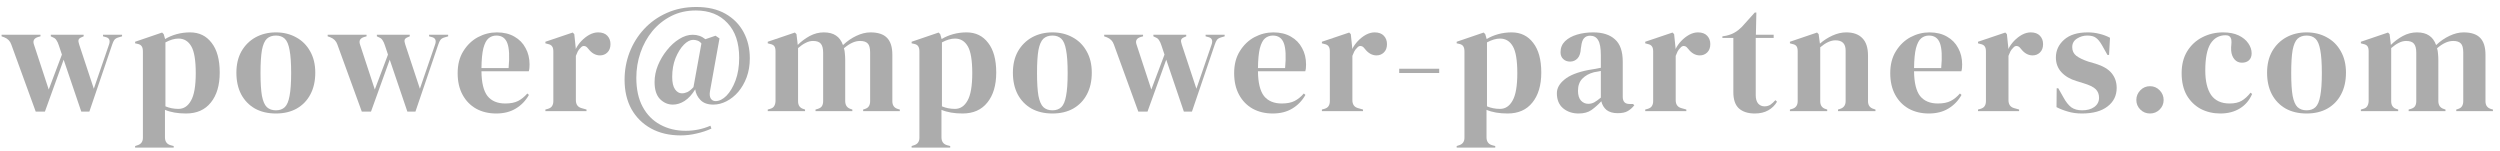 <svg width="315" height="19" viewBox="0 0 315 19" fill="none" xmlns="http://www.w3.org/2000/svg">
<path d="M297.47 14V13.8L297.75 13.72C298.004 13.653 298.177 13.54 298.27 13.38C298.377 13.22 298.437 13.007 298.45 12.74V6.48C298.45 6.187 298.404 5.973 298.31 5.84C298.217 5.693 298.037 5.593 297.77 5.54L297.47 5.46V5.26L300.89 4.1L301.09 4.3L301.25 5.66C301.69 5.22 302.19 4.847 302.75 4.54C303.324 4.233 303.917 4.08 304.53 4.08C305.17 4.08 305.684 4.213 306.07 4.48C306.457 4.733 306.75 5.133 306.95 5.68C307.47 5.187 308.03 4.8 308.63 4.52C309.244 4.227 309.837 4.08 310.41 4.08C311.357 4.08 312.05 4.307 312.49 4.76C312.944 5.213 313.17 5.927 313.17 6.9V12.76C313.17 13.28 313.41 13.607 313.89 13.74L314.11 13.8V14H309.49V13.8L309.69 13.74C309.944 13.66 310.117 13.54 310.21 13.38C310.317 13.22 310.37 13.007 310.37 12.74V6.62C310.37 6.06 310.27 5.68 310.07 5.48C309.87 5.267 309.55 5.16 309.11 5.16C308.764 5.16 308.424 5.24 308.09 5.4C307.77 5.547 307.43 5.773 307.07 6.08C307.137 6.293 307.177 6.527 307.19 6.78C307.217 7.033 307.23 7.3 307.23 7.58V12.76C307.244 13.28 307.484 13.607 307.95 13.74L308.13 13.8V14H303.49V13.8L303.77 13.72C304.024 13.64 304.197 13.527 304.29 13.38C304.397 13.22 304.45 13.007 304.45 12.74V6.64C304.45 6.107 304.35 5.727 304.15 5.5C303.964 5.273 303.637 5.16 303.17 5.16C302.864 5.16 302.557 5.24 302.25 5.4C301.944 5.547 301.624 5.767 301.29 6.06V12.76C301.29 13.28 301.524 13.607 301.99 13.74L302.17 13.8V14H297.47Z" fill="#ACACAC"/>
<path d="M290.632 14.3C289.619 14.3 288.739 14.093 287.992 13.68C287.245 13.253 286.665 12.653 286.252 11.88C285.852 11.107 285.652 10.2 285.652 9.16C285.652 8.12 285.865 7.22 286.292 6.46C286.732 5.7 287.325 5.113 288.072 4.7C288.832 4.287 289.685 4.08 290.632 4.08C291.579 4.08 292.425 4.287 293.172 4.7C293.919 5.1 294.505 5.68 294.932 6.44C295.372 7.2 295.592 8.107 295.592 9.16C295.592 10.213 295.385 11.127 294.972 11.9C294.572 12.66 293.999 13.253 293.252 13.68C292.519 14.093 291.645 14.3 290.632 14.3ZM290.632 13.9C291.099 13.9 291.472 13.767 291.752 13.5C292.032 13.233 292.232 12.76 292.352 12.08C292.485 11.4 292.552 10.44 292.552 9.2C292.552 7.947 292.485 6.98 292.352 6.3C292.232 5.62 292.032 5.147 291.752 4.88C291.472 4.613 291.099 4.48 290.632 4.48C290.165 4.48 289.785 4.613 289.492 4.88C289.212 5.147 289.005 5.62 288.872 6.3C288.752 6.98 288.692 7.947 288.692 9.2C288.692 10.44 288.752 11.4 288.872 12.08C289.005 12.76 289.212 13.233 289.492 13.5C289.785 13.767 290.165 13.9 290.632 13.9Z" fill="#ACACAC"/>
<path d="M279.766 14.3C278.86 14.3 278.033 14.107 277.286 13.72C276.553 13.32 275.966 12.747 275.526 12C275.1 11.24 274.886 10.313 274.886 9.22C274.886 8.14 275.12 7.22 275.586 6.46C276.066 5.687 276.7 5.1 277.486 4.7C278.286 4.287 279.16 4.08 280.106 4.08C280.88 4.08 281.533 4.207 282.066 4.46C282.6 4.713 283.006 5.047 283.286 5.46C283.566 5.86 283.706 6.28 283.706 6.72C283.706 7.093 283.593 7.387 283.366 7.6C283.14 7.8 282.846 7.9 282.486 7.9C282.1 7.9 281.786 7.76 281.546 7.48C281.306 7.2 281.166 6.833 281.126 6.38C281.113 6.087 281.12 5.84 281.146 5.64C281.173 5.427 281.173 5.213 281.146 5C281.093 4.773 281.006 4.627 280.886 4.56C280.78 4.48 280.626 4.44 280.426 4.44C279.613 4.44 278.98 4.793 278.526 5.5C278.086 6.207 277.866 7.333 277.866 8.88C277.866 10.227 278.113 11.26 278.606 11.98C279.113 12.687 279.886 13.04 280.926 13.04C281.553 13.04 282.06 12.927 282.446 12.7C282.833 12.473 283.206 12.133 283.566 11.68L283.766 11.84C283.433 12.627 282.92 13.233 282.226 13.66C281.533 14.087 280.713 14.3 279.766 14.3Z" fill="#ACACAC"/>
<path d="M270.898 14.3C270.418 14.3 270.012 14.133 269.678 13.8C269.345 13.467 269.178 13.067 269.178 12.6C269.178 12.133 269.345 11.727 269.678 11.38C270.012 11.033 270.418 10.86 270.898 10.86C271.378 10.86 271.785 11.033 272.118 11.38C272.452 11.727 272.618 12.133 272.618 12.6C272.618 13.067 272.452 13.467 272.118 13.8C271.785 14.133 271.378 14.3 270.898 14.3Z" fill="#ACACAC"/>
<path d="M262.321 14.3C261.668 14.3 261.081 14.22 260.561 14.06C260.041 13.913 259.561 13.727 259.121 13.5L259.141 11.12H259.341L260.021 12.32C260.314 12.853 260.634 13.253 260.981 13.52C261.341 13.773 261.794 13.9 262.341 13.9C262.981 13.9 263.494 13.76 263.881 13.48C264.281 13.187 264.481 12.8 264.481 12.32C264.481 11.88 264.341 11.52 264.061 11.24C263.781 10.96 263.261 10.707 262.501 10.48L261.661 10.22C260.848 9.98 260.208 9.607 259.741 9.1C259.274 8.593 259.041 7.973 259.041 7.24C259.041 6.36 259.388 5.613 260.081 5C260.774 4.387 261.768 4.08 263.061 4.08C263.581 4.08 264.068 4.14 264.521 4.26C264.988 4.367 265.434 4.533 265.861 4.76L265.741 6.92H265.541L264.841 5.68C264.588 5.24 264.334 4.933 264.081 4.76C263.841 4.573 263.474 4.48 262.981 4.48C262.528 4.48 262.101 4.607 261.701 4.86C261.301 5.113 261.101 5.473 261.101 5.94C261.101 6.393 261.268 6.753 261.601 7.02C261.948 7.287 262.454 7.533 263.121 7.76L264.021 8.02C264.981 8.313 265.668 8.72 266.081 9.24C266.494 9.747 266.701 10.36 266.701 11.08C266.701 12.053 266.314 12.833 265.541 13.42C264.781 14.007 263.708 14.3 262.321 14.3Z" fill="#ACACAC"/>
<path d="M249.228 14V13.8L249.528 13.72C249.795 13.64 249.975 13.52 250.068 13.36C250.175 13.2 250.228 12.993 250.228 12.74V6.48C250.228 6.187 250.175 5.973 250.068 5.84C249.975 5.693 249.795 5.593 249.528 5.54L249.228 5.46V5.26L252.668 4.1L252.868 4.3L253.048 6.02V6.18C253.235 5.807 253.475 5.467 253.768 5.16C254.075 4.84 254.408 4.58 254.768 4.38C255.141 4.18 255.508 4.08 255.868 4.08C256.375 4.08 256.761 4.22 257.028 4.5C257.295 4.78 257.428 5.133 257.428 5.56C257.428 6.013 257.295 6.367 257.028 6.62C256.775 6.86 256.468 6.98 256.108 6.98C255.548 6.98 255.055 6.7 254.628 6.14L254.588 6.1C254.455 5.913 254.301 5.813 254.128 5.8C253.955 5.773 253.795 5.853 253.648 6.04C253.515 6.16 253.401 6.307 253.308 6.48C253.228 6.64 253.148 6.827 253.068 7.04V12.62C253.068 13.153 253.301 13.487 253.768 13.62L254.408 13.8V14H249.228Z" fill="#ACACAC"/>
<path d="M243.111 4.08C243.978 4.08 244.718 4.26 245.331 4.62C245.945 4.967 246.411 5.447 246.731 6.06C247.065 6.66 247.231 7.347 247.231 8.12C247.231 8.267 247.225 8.42 247.211 8.58C247.198 8.727 247.171 8.86 247.131 8.98H241.171C241.185 10.42 241.438 11.46 241.931 12.1C242.438 12.727 243.185 13.04 244.171 13.04C244.838 13.04 245.378 12.933 245.791 12.72C246.205 12.507 246.591 12.193 246.951 11.78L247.151 11.96C246.738 12.693 246.185 13.267 245.491 13.68C244.811 14.093 243.991 14.3 243.031 14.3C242.085 14.3 241.245 14.1 240.511 13.7C239.778 13.287 239.205 12.7 238.791 11.94C238.378 11.18 238.171 10.273 238.171 9.22C238.171 8.127 238.411 7.2 238.891 6.44C239.371 5.667 239.985 5.08 240.731 4.68C241.491 4.28 242.285 4.08 243.111 4.08ZM243.051 4.48C242.665 4.48 242.331 4.6 242.051 4.84C241.785 5.067 241.571 5.48 241.411 6.08C241.265 6.667 241.185 7.5 241.171 8.58H244.591C244.725 7.127 244.671 6.08 244.431 5.44C244.191 4.8 243.731 4.48 243.051 4.48Z" fill="#ACACAC"/>
<path d="M225.529 14V13.8L225.809 13.72C226.276 13.587 226.509 13.26 226.509 12.74V6.48C226.509 6.187 226.462 5.973 226.369 5.84C226.276 5.693 226.096 5.593 225.829 5.54L225.529 5.46V5.26L228.949 4.1L229.149 4.3L229.309 5.5C229.776 5.087 230.302 4.747 230.889 4.48C231.476 4.213 232.056 4.08 232.629 4.08C233.509 4.08 234.182 4.32 234.649 4.8C235.129 5.28 235.369 6.013 235.369 7V12.76C235.369 13.28 235.622 13.607 236.129 13.74L236.309 13.8V14H231.589V13.8L231.849 13.72C232.316 13.573 232.549 13.247 232.549 12.74V6.36C232.549 5.507 232.122 5.08 231.269 5.08C230.682 5.08 230.042 5.373 229.349 5.96V12.76C229.349 13.28 229.582 13.607 230.049 13.74L230.229 13.8V14H225.529Z" fill="#ACACAC"/>
<path d="M221.102 14.3C220.249 14.3 219.582 14.087 219.102 13.66C218.636 13.233 218.402 12.553 218.402 11.62V4.78H217.022V4.58L217.502 4.5C217.916 4.407 218.269 4.273 218.562 4.1C218.869 3.927 219.169 3.693 219.462 3.4L221.102 1.58H221.302L221.242 4.38H223.482V4.78H221.222V11.98C221.222 12.447 221.322 12.8 221.522 13.04C221.736 13.28 222.002 13.4 222.322 13.4C222.602 13.4 222.849 13.333 223.062 13.2C223.276 13.053 223.489 12.86 223.702 12.62L223.902 12.82C223.636 13.273 223.269 13.633 222.802 13.9C222.336 14.167 221.769 14.3 221.102 14.3Z" fill="#ACACAC"/>
<path d="M207.298 14V13.8L207.598 13.72C207.865 13.64 208.045 13.52 208.138 13.36C208.245 13.2 208.298 12.993 208.298 12.74V6.48C208.298 6.187 208.245 5.973 208.138 5.84C208.045 5.693 207.865 5.593 207.598 5.54L207.298 5.46V5.26L210.738 4.1L210.938 4.3L211.118 6.02V6.18C211.305 5.807 211.545 5.467 211.838 5.16C212.145 4.84 212.478 4.58 212.838 4.38C213.212 4.18 213.578 4.08 213.938 4.08C214.445 4.08 214.832 4.22 215.098 4.5C215.365 4.78 215.498 5.133 215.498 5.56C215.498 6.013 215.365 6.367 215.098 6.62C214.845 6.86 214.538 6.98 214.178 6.98C213.618 6.98 213.125 6.7 212.698 6.14L212.658 6.1C212.525 5.913 212.372 5.813 212.198 5.8C212.025 5.773 211.865 5.853 211.718 6.04C211.585 6.16 211.472 6.307 211.378 6.48C211.298 6.64 211.218 6.827 211.138 7.04V12.62C211.138 13.153 211.372 13.487 211.838 13.62L212.478 13.8V14H207.298Z" fill="#ACACAC"/>
<path d="M198.906 14.3C198.133 14.3 197.479 14.08 196.946 13.64C196.426 13.2 196.166 12.567 196.166 11.74C196.166 11.113 196.486 10.54 197.126 10.02C197.766 9.487 198.773 9.087 200.146 8.82C200.359 8.78 200.599 8.74 200.866 8.7C201.133 8.647 201.413 8.593 201.706 8.54V6.96C201.706 6.053 201.593 5.42 201.366 5.06C201.153 4.687 200.813 4.5 200.346 4.5C200.026 4.5 199.773 4.607 199.586 4.82C199.399 5.02 199.279 5.373 199.226 5.88L199.186 6.1C199.159 6.673 199.019 7.093 198.766 7.36C198.513 7.627 198.199 7.76 197.826 7.76C197.479 7.76 197.193 7.653 196.966 7.44C196.739 7.227 196.626 6.94 196.626 6.58C196.626 6.033 196.813 5.573 197.186 5.2C197.573 4.827 198.079 4.547 198.706 4.36C199.333 4.173 200.013 4.08 200.746 4.08C201.933 4.08 202.846 4.373 203.486 4.96C204.139 5.533 204.466 6.473 204.466 7.78V12.2C204.466 12.8 204.746 13.1 205.306 13.1H205.746L205.926 13.26C205.673 13.58 205.393 13.827 205.086 14C204.793 14.173 204.373 14.26 203.826 14.26C203.239 14.26 202.773 14.127 202.426 13.86C202.093 13.58 201.873 13.213 201.766 12.76C201.366 13.187 200.953 13.553 200.526 13.86C200.113 14.153 199.573 14.3 198.906 14.3ZM200.126 13.08C200.393 13.08 200.639 13.02 200.866 12.9C201.106 12.767 201.386 12.567 201.706 12.3V8.94C201.573 8.967 201.439 8.993 201.306 9.02C201.173 9.047 201.019 9.073 200.846 9.1C200.233 9.26 199.739 9.533 199.366 9.92C199.006 10.293 198.826 10.8 198.826 11.44C198.826 11.987 198.953 12.4 199.206 12.68C199.459 12.947 199.766 13.08 200.126 13.08Z" fill="#ACACAC"/>
<path d="M183.541 18.6V18.4L183.781 18.32C184.274 18.187 184.521 17.867 184.521 17.36V6.48C184.521 6.187 184.467 5.967 184.361 5.82C184.267 5.673 184.087 5.573 183.821 5.52L183.541 5.46V5.26L186.941 4.1L187.141 4.3L187.321 4.92C187.761 4.653 188.247 4.447 188.781 4.3C189.327 4.153 189.887 4.08 190.461 4.08C191.607 4.08 192.514 4.52 193.181 5.4C193.861 6.267 194.201 7.513 194.201 9.14C194.201 10.74 193.827 12 193.081 12.92C192.347 13.84 191.307 14.3 189.961 14.3C188.907 14.3 188.021 14.147 187.301 13.84V17.3C187.301 17.833 187.541 18.167 188.021 18.3L188.401 18.4V18.6H183.541ZM189.001 13.72C189.667 13.72 190.194 13.373 190.581 12.68C190.981 11.987 191.181 10.833 191.181 9.22C191.181 7.607 190.994 6.48 190.621 5.84C190.247 5.187 189.707 4.86 189.001 4.86C188.507 4.86 187.961 5.02 187.361 5.34V13.4C187.867 13.613 188.414 13.72 189.001 13.72Z" fill="#ACACAC"/>
<path d="M176.3 9.2V8.66H181.34V9.2H176.3Z" fill="#ACACAC"/>
<path d="M166.56 14V13.8L166.86 13.72C167.127 13.64 167.307 13.52 167.4 13.36C167.507 13.2 167.56 12.993 167.56 12.74V6.48C167.56 6.187 167.507 5.973 167.4 5.84C167.307 5.693 167.127 5.593 166.86 5.54L166.56 5.46V5.26L170 4.1L170.2 4.3L170.38 6.02V6.18C170.567 5.807 170.807 5.467 171.1 5.16C171.407 4.84 171.74 4.58 172.1 4.38C172.473 4.18 172.84 4.08 173.2 4.08C173.707 4.08 174.093 4.22 174.36 4.5C174.627 4.78 174.76 5.133 174.76 5.56C174.76 6.013 174.627 6.367 174.36 6.62C174.107 6.86 173.8 6.98 173.44 6.98C172.88 6.98 172.387 6.7 171.96 6.14L171.92 6.1C171.787 5.913 171.633 5.813 171.46 5.8C171.287 5.773 171.127 5.853 170.98 6.04C170.847 6.16 170.733 6.307 170.64 6.48C170.56 6.64 170.48 6.827 170.4 7.04V12.62C170.4 13.153 170.633 13.487 171.1 13.62L171.74 13.8V14H166.56Z" fill="#ACACAC"/>
<path d="M160.443 4.08C161.31 4.08 162.05 4.26 162.663 4.62C163.277 4.967 163.743 5.447 164.063 6.06C164.397 6.66 164.563 7.347 164.563 8.12C164.563 8.267 164.557 8.42 164.543 8.58C164.53 8.727 164.503 8.86 164.463 8.98H158.503C158.517 10.42 158.77 11.46 159.263 12.1C159.77 12.727 160.517 13.04 161.503 13.04C162.17 13.04 162.71 12.933 163.123 12.72C163.537 12.507 163.923 12.193 164.283 11.78L164.483 11.96C164.07 12.693 163.517 13.267 162.823 13.68C162.143 14.093 161.323 14.3 160.363 14.3C159.417 14.3 158.577 14.1 157.843 13.7C157.11 13.287 156.537 12.7 156.123 11.94C155.71 11.18 155.503 10.273 155.503 9.22C155.503 8.127 155.743 7.2 156.223 6.44C156.703 5.667 157.317 5.08 158.063 4.68C158.823 4.28 159.617 4.08 160.443 4.08ZM160.383 4.48C159.997 4.48 159.663 4.6 159.383 4.84C159.117 5.067 158.903 5.48 158.743 6.08C158.597 6.667 158.517 7.5 158.503 8.58H161.923C162.057 7.127 162.003 6.08 161.763 5.44C161.523 4.8 161.063 4.48 160.383 4.48Z" fill="#ACACAC"/>
<path d="M143.426 14.06L140.346 5.6C140.199 5.173 139.906 4.873 139.466 4.7L139.126 4.58V4.38H144.026V4.58L143.726 4.66C143.206 4.82 143.032 5.14 143.206 5.62L145.066 11.28L146.726 6.88L146.346 5.74C146.252 5.447 146.152 5.227 146.046 5.08C145.952 4.92 145.826 4.807 145.666 4.74L145.326 4.58V4.38H149.466V4.58L149.186 4.7C148.986 4.78 148.866 4.887 148.826 5.02C148.786 5.153 148.812 5.353 148.906 5.62L150.746 11.18L152.646 5.66C152.832 5.153 152.732 4.833 152.346 4.7L151.906 4.58V4.38H154.306V4.58L153.826 4.72C153.599 4.787 153.432 4.893 153.326 5.04C153.232 5.173 153.146 5.36 153.066 5.6L150.186 14.06H149.166L146.946 7.52L144.586 14.06H143.426Z" fill="#ACACAC"/>
<path d="M132.605 14.3C131.591 14.3 130.711 14.093 129.965 13.68C129.218 13.253 128.638 12.653 128.225 11.88C127.825 11.107 127.625 10.2 127.625 9.16C127.625 8.12 127.838 7.22 128.265 6.46C128.705 5.7 129.298 5.113 130.045 4.7C130.805 4.287 131.658 4.08 132.605 4.08C133.551 4.08 134.398 4.287 135.145 4.7C135.891 5.1 136.478 5.68 136.905 6.44C137.345 7.2 137.565 8.107 137.565 9.16C137.565 10.213 137.358 11.127 136.945 11.9C136.545 12.66 135.971 13.253 135.225 13.68C134.491 14.093 133.618 14.3 132.605 14.3ZM132.605 13.9C133.071 13.9 133.445 13.767 133.725 13.5C134.005 13.233 134.205 12.76 134.325 12.08C134.458 11.4 134.525 10.44 134.525 9.2C134.525 7.947 134.458 6.98 134.325 6.3C134.205 5.62 134.005 5.147 133.725 4.88C133.445 4.613 133.071 4.48 132.605 4.48C132.138 4.48 131.758 4.613 131.465 4.88C131.185 5.147 130.978 5.62 130.845 6.3C130.725 6.98 130.665 7.947 130.665 9.2C130.665 10.44 130.725 11.4 130.845 12.08C130.978 12.76 131.185 13.233 131.465 13.5C131.758 13.767 132.138 13.9 132.605 13.9Z" fill="#ACACAC"/>
<path d="M114.865 18.6V18.4L115.105 18.32C115.598 18.187 115.845 17.867 115.845 17.36V6.48C115.845 6.187 115.792 5.967 115.685 5.82C115.592 5.673 115.412 5.573 115.145 5.52L114.865 5.46V5.26L118.265 4.1L118.465 4.3L118.645 4.92C119.085 4.653 119.572 4.447 120.105 4.3C120.652 4.153 121.212 4.08 121.785 4.08C122.932 4.08 123.838 4.52 124.505 5.4C125.185 6.267 125.525 7.513 125.525 9.14C125.525 10.74 125.152 12 124.405 12.92C123.672 13.84 122.632 14.3 121.285 14.3C120.232 14.3 119.345 14.147 118.625 13.84V17.3C118.625 17.833 118.865 18.167 119.345 18.3L119.725 18.4V18.6H114.865ZM120.325 13.72C120.992 13.72 121.518 13.373 121.905 12.68C122.305 11.987 122.505 10.833 122.505 9.22C122.505 7.607 122.318 6.48 121.945 5.84C121.572 5.187 121.032 4.86 120.325 4.86C119.832 4.86 119.285 5.02 118.685 5.34V13.4C119.192 13.613 119.738 13.72 120.325 13.72Z" fill="#ACACAC"/>
<path d="M96.736 14V13.8L97.016 13.72C97.269 13.653 97.443 13.54 97.536 13.38C97.643 13.22 97.703 13.007 97.716 12.74V6.48C97.716 6.187 97.669 5.973 97.576 5.84C97.483 5.693 97.303 5.593 97.036 5.54L96.736 5.46V5.26L100.156 4.1L100.356 4.3L100.516 5.66C100.956 5.22 101.456 4.847 102.016 4.54C102.589 4.233 103.183 4.08 103.796 4.08C104.436 4.08 104.949 4.213 105.336 4.48C105.723 4.733 106.016 5.133 106.216 5.68C106.736 5.187 107.296 4.8 107.896 4.52C108.509 4.227 109.103 4.08 109.676 4.08C110.623 4.08 111.316 4.307 111.756 4.76C112.209 5.213 112.436 5.927 112.436 6.9V12.76C112.436 13.28 112.676 13.607 113.156 13.74L113.376 13.8V14H108.756V13.8L108.956 13.74C109.209 13.66 109.383 13.54 109.476 13.38C109.583 13.22 109.636 13.007 109.636 12.74V6.62C109.636 6.06 109.536 5.68 109.336 5.48C109.136 5.267 108.816 5.16 108.376 5.16C108.029 5.16 107.689 5.24 107.356 5.4C107.036 5.547 106.696 5.773 106.336 6.08C106.403 6.293 106.443 6.527 106.456 6.78C106.483 7.033 106.496 7.3 106.496 7.58V12.76C106.509 13.28 106.749 13.607 107.216 13.74L107.396 13.8V14H102.756V13.8L103.036 13.72C103.289 13.64 103.463 13.527 103.556 13.38C103.663 13.22 103.716 13.007 103.716 12.74V6.64C103.716 6.107 103.616 5.727 103.416 5.5C103.229 5.273 102.903 5.16 102.436 5.16C102.129 5.16 101.823 5.24 101.516 5.4C101.209 5.547 100.889 5.767 100.556 6.06V12.76C100.556 13.28 100.789 13.607 101.256 13.74L101.436 13.8V14H96.736Z" fill="#ACACAC"/>
<path d="M85.757 17.06C84.33 17.06 83.084 16.767 82.017 16.18C80.963 15.593 80.144 14.78 79.557 13.74C78.984 12.687 78.697 11.46 78.697 10.06C78.697 8.86 78.903 7.713 79.317 6.62C79.743 5.513 80.35 4.533 81.137 3.68C81.937 2.813 82.89 2.133 83.997 1.64C85.117 1.133 86.364 0.88 87.737 0.88C89.19 0.88 90.417 1.167 91.417 1.74C92.417 2.313 93.177 3.087 93.697 4.06C94.217 5.033 94.477 6.127 94.477 7.34C94.477 8.22 94.344 9.02 94.077 9.74C93.81 10.447 93.457 11.06 93.017 11.58C92.577 12.087 92.084 12.48 91.537 12.76C90.99 13.04 90.437 13.18 89.877 13.18C89.17 13.18 88.63 12.987 88.257 12.6C87.883 12.213 87.663 11.767 87.597 11.26C87.197 11.913 86.75 12.4 86.257 12.72C85.777 13.027 85.284 13.18 84.777 13.18C84.163 13.18 83.624 12.947 83.157 12.48C82.704 12.013 82.477 11.3 82.477 10.34C82.477 9.633 82.617 8.933 82.897 8.24C83.19 7.533 83.57 6.893 84.037 6.32C84.504 5.733 85.017 5.267 85.577 4.92C86.15 4.56 86.717 4.38 87.277 4.38C87.89 4.38 88.424 4.567 88.877 4.94L90.157 4.5L90.657 4.84L89.457 11.5C89.39 11.887 89.424 12.193 89.557 12.42C89.704 12.633 89.903 12.74 90.157 12.74C90.624 12.74 91.084 12.513 91.537 12.06C91.99 11.593 92.37 10.953 92.677 10.14C92.984 9.313 93.137 8.36 93.137 7.28C93.137 5.4 92.644 3.94 91.657 2.9C90.683 1.847 89.357 1.32 87.677 1.32C86.53 1.32 85.497 1.553 84.577 2.02C83.657 2.487 82.864 3.12 82.197 3.92C81.543 4.72 81.043 5.627 80.697 6.64C80.35 7.653 80.177 8.707 80.177 9.8C80.177 11.253 80.444 12.473 80.977 13.46C81.51 14.447 82.243 15.193 83.177 15.7C84.124 16.22 85.197 16.48 86.397 16.48C86.944 16.48 87.477 16.427 87.997 16.32C88.517 16.213 89.023 16.053 89.517 15.84L89.637 16.2C89.064 16.467 88.444 16.673 87.777 16.82C87.124 16.98 86.45 17.06 85.757 17.06ZM85.917 11.76C86.144 11.76 86.377 11.707 86.617 11.6C86.857 11.48 87.11 11.273 87.377 10.98L88.377 5.48C88.243 5.307 88.084 5.187 87.897 5.12C87.71 5.053 87.523 5.02 87.337 5.02C86.963 5.02 86.57 5.227 86.157 5.64C85.757 6.053 85.41 6.613 85.117 7.32C84.837 8.027 84.697 8.82 84.697 9.7C84.697 10.393 84.817 10.913 85.057 11.26C85.297 11.593 85.584 11.76 85.917 11.76Z" fill="#ACACAC"/>
<path d="M68.72 14V13.8L69.02 13.72C69.287 13.64 69.467 13.52 69.56 13.36C69.667 13.2 69.72 12.993 69.72 12.74V6.48C69.72 6.187 69.667 5.973 69.56 5.84C69.467 5.693 69.287 5.593 69.02 5.54L68.72 5.46V5.26L72.16 4.1L72.36 4.3L72.54 6.02V6.18C72.727 5.807 72.967 5.467 73.26 5.16C73.567 4.84 73.9 4.58 74.26 4.38C74.634 4.18 75 4.08 75.36 4.08C75.867 4.08 76.254 4.22 76.52 4.5C76.787 4.78 76.92 5.133 76.92 5.56C76.92 6.013 76.787 6.367 76.52 6.62C76.267 6.86 75.96 6.98 75.6 6.98C75.04 6.98 74.547 6.7 74.12 6.14L74.08 6.1C73.947 5.913 73.794 5.813 73.62 5.8C73.447 5.773 73.287 5.853 73.14 6.04C73.007 6.16 72.894 6.307 72.8 6.48C72.72 6.64 72.64 6.827 72.56 7.04V12.62C72.56 13.153 72.794 13.487 73.26 13.62L73.9 13.8V14H68.72Z" fill="#ACACAC"/>
<path d="M62.604 4.08C63.47 4.08 64.21 4.26 64.824 4.62C65.437 4.967 65.904 5.447 66.224 6.06C66.557 6.66 66.724 7.347 66.724 8.12C66.724 8.267 66.717 8.42 66.704 8.58C66.69 8.727 66.664 8.86 66.624 8.98H60.664C60.677 10.42 60.93 11.46 61.424 12.1C61.93 12.727 62.677 13.04 63.664 13.04C64.33 13.04 64.87 12.933 65.284 12.72C65.697 12.507 66.084 12.193 66.444 11.78L66.644 11.96C66.23 12.693 65.677 13.267 64.984 13.68C64.304 14.093 63.484 14.3 62.524 14.3C61.577 14.3 60.737 14.1 60.004 13.7C59.27 13.287 58.697 12.7 58.284 11.94C57.87 11.18 57.664 10.273 57.664 9.22C57.664 8.127 57.904 7.2 58.384 6.44C58.864 5.667 59.477 5.08 60.224 4.68C60.984 4.28 61.777 4.08 62.604 4.08ZM62.544 4.48C62.157 4.48 61.824 4.6 61.544 4.84C61.277 5.067 61.064 5.48 60.904 6.08C60.757 6.667 60.677 7.5 60.664 8.58H64.084C64.217 7.127 64.164 6.08 63.924 5.44C63.684 4.8 63.224 4.48 62.544 4.48Z" fill="#ACACAC"/>
<path d="M45.586 14.06L42.506 5.6C42.359 5.173 42.066 4.873 41.626 4.7L41.286 4.58V4.38H46.186V4.58L45.886 4.66C45.366 4.82 45.193 5.14 45.366 5.62L47.226 11.28L48.886 6.88L48.506 5.74C48.413 5.447 48.313 5.227 48.206 5.08C48.113 4.92 47.986 4.807 47.826 4.74L47.486 4.58V4.38H51.626V4.58L51.346 4.7C51.146 4.78 51.026 4.887 50.986 5.02C50.946 5.153 50.973 5.353 51.066 5.62L52.906 11.18L54.806 5.66C54.993 5.153 54.893 4.833 54.506 4.7L54.066 4.58V4.38H56.466V4.58L55.986 4.72C55.759 4.787 55.593 4.893 55.486 5.04C55.393 5.173 55.306 5.36 55.226 5.6L52.346 14.06H51.326L49.106 7.52L46.746 14.06H45.586Z" fill="#ACACAC"/>
<path d="M34.765 14.3C33.751 14.3 32.871 14.093 32.125 13.68C31.378 13.253 30.798 12.653 30.385 11.88C29.985 11.107 29.785 10.2 29.785 9.16C29.785 8.12 29.998 7.22 30.425 6.46C30.865 5.7 31.458 5.113 32.205 4.7C32.965 4.287 33.818 4.08 34.765 4.08C35.711 4.08 36.558 4.287 37.305 4.7C38.051 5.1 38.638 5.68 39.065 6.44C39.505 7.2 39.725 8.107 39.725 9.16C39.725 10.213 39.518 11.127 39.105 11.9C38.705 12.66 38.131 13.253 37.385 13.68C36.651 14.093 35.778 14.3 34.765 14.3ZM34.765 13.9C35.231 13.9 35.605 13.767 35.885 13.5C36.165 13.233 36.365 12.76 36.485 12.08C36.618 11.4 36.685 10.44 36.685 9.2C36.685 7.947 36.618 6.98 36.485 6.3C36.365 5.62 36.165 5.147 35.885 4.88C35.605 4.613 35.231 4.48 34.765 4.48C34.298 4.48 33.918 4.613 33.625 4.88C33.345 5.147 33.138 5.62 33.005 6.3C32.885 6.98 32.825 7.947 32.825 9.2C32.825 10.44 32.885 11.4 33.005 12.08C33.138 12.76 33.345 13.233 33.625 13.5C33.918 13.767 34.298 13.9 34.765 13.9Z" fill="#ACACAC"/>
<path d="M17.025 18.6V18.4L17.265 18.32C17.758 18.187 18.005 17.867 18.005 17.36V6.48C18.005 6.187 17.952 5.967 17.845 5.82C17.752 5.673 17.572 5.573 17.305 5.52L17.025 5.46V5.26L20.425 4.1L20.625 4.3L20.805 4.92C21.245 4.653 21.732 4.447 22.265 4.3C22.812 4.153 23.372 4.08 23.945 4.08C25.092 4.08 25.998 4.52 26.665 5.4C27.345 6.267 27.685 7.513 27.685 9.14C27.685 10.74 27.312 12 26.565 12.92C25.832 13.84 24.792 14.3 23.445 14.3C22.392 14.3 21.505 14.147 20.785 13.84V17.3C20.785 17.833 21.025 18.167 21.505 18.3L21.885 18.4V18.6H17.025ZM22.485 13.72C23.152 13.72 23.678 13.373 24.065 12.68C24.465 11.987 24.665 10.833 24.665 9.22C24.665 7.607 24.478 6.48 24.105 5.84C23.732 5.187 23.192 4.86 22.485 4.86C21.992 4.86 21.445 5.02 20.845 5.34V13.4C21.352 13.613 21.898 13.72 22.485 13.72Z" fill="#ACACAC"/>
<path d="M4.5 14.06L1.42 5.6C1.273 5.173 0.98 4.873 0.54 4.7L0.2 4.58V4.38H5.1V4.58L4.8 4.66C4.28 4.82 4.107 5.14 4.28 5.62L6.14 11.28L7.8 6.88L7.42 5.74C7.327 5.447 7.227 5.227 7.12 5.08C7.027 4.92 6.9 4.807 6.74 4.74L6.4 4.58V4.38H10.54V4.58L10.26 4.7C10.06 4.78 9.94 4.887 9.9 5.02C9.86 5.153 9.887 5.353 9.98 5.62L11.82 11.18L13.72 5.66C13.907 5.153 13.807 4.833 13.42 4.7L12.98 4.58V4.38H15.38V4.58L14.9 4.72C14.673 4.787 14.507 4.893 14.4 5.04C14.307 5.173 14.22 5.36 14.14 5.6L11.26 14.06H10.24L8.02 7.52L5.66 14.06H4.5Z" fill="#ACACAC"/>
</svg>
